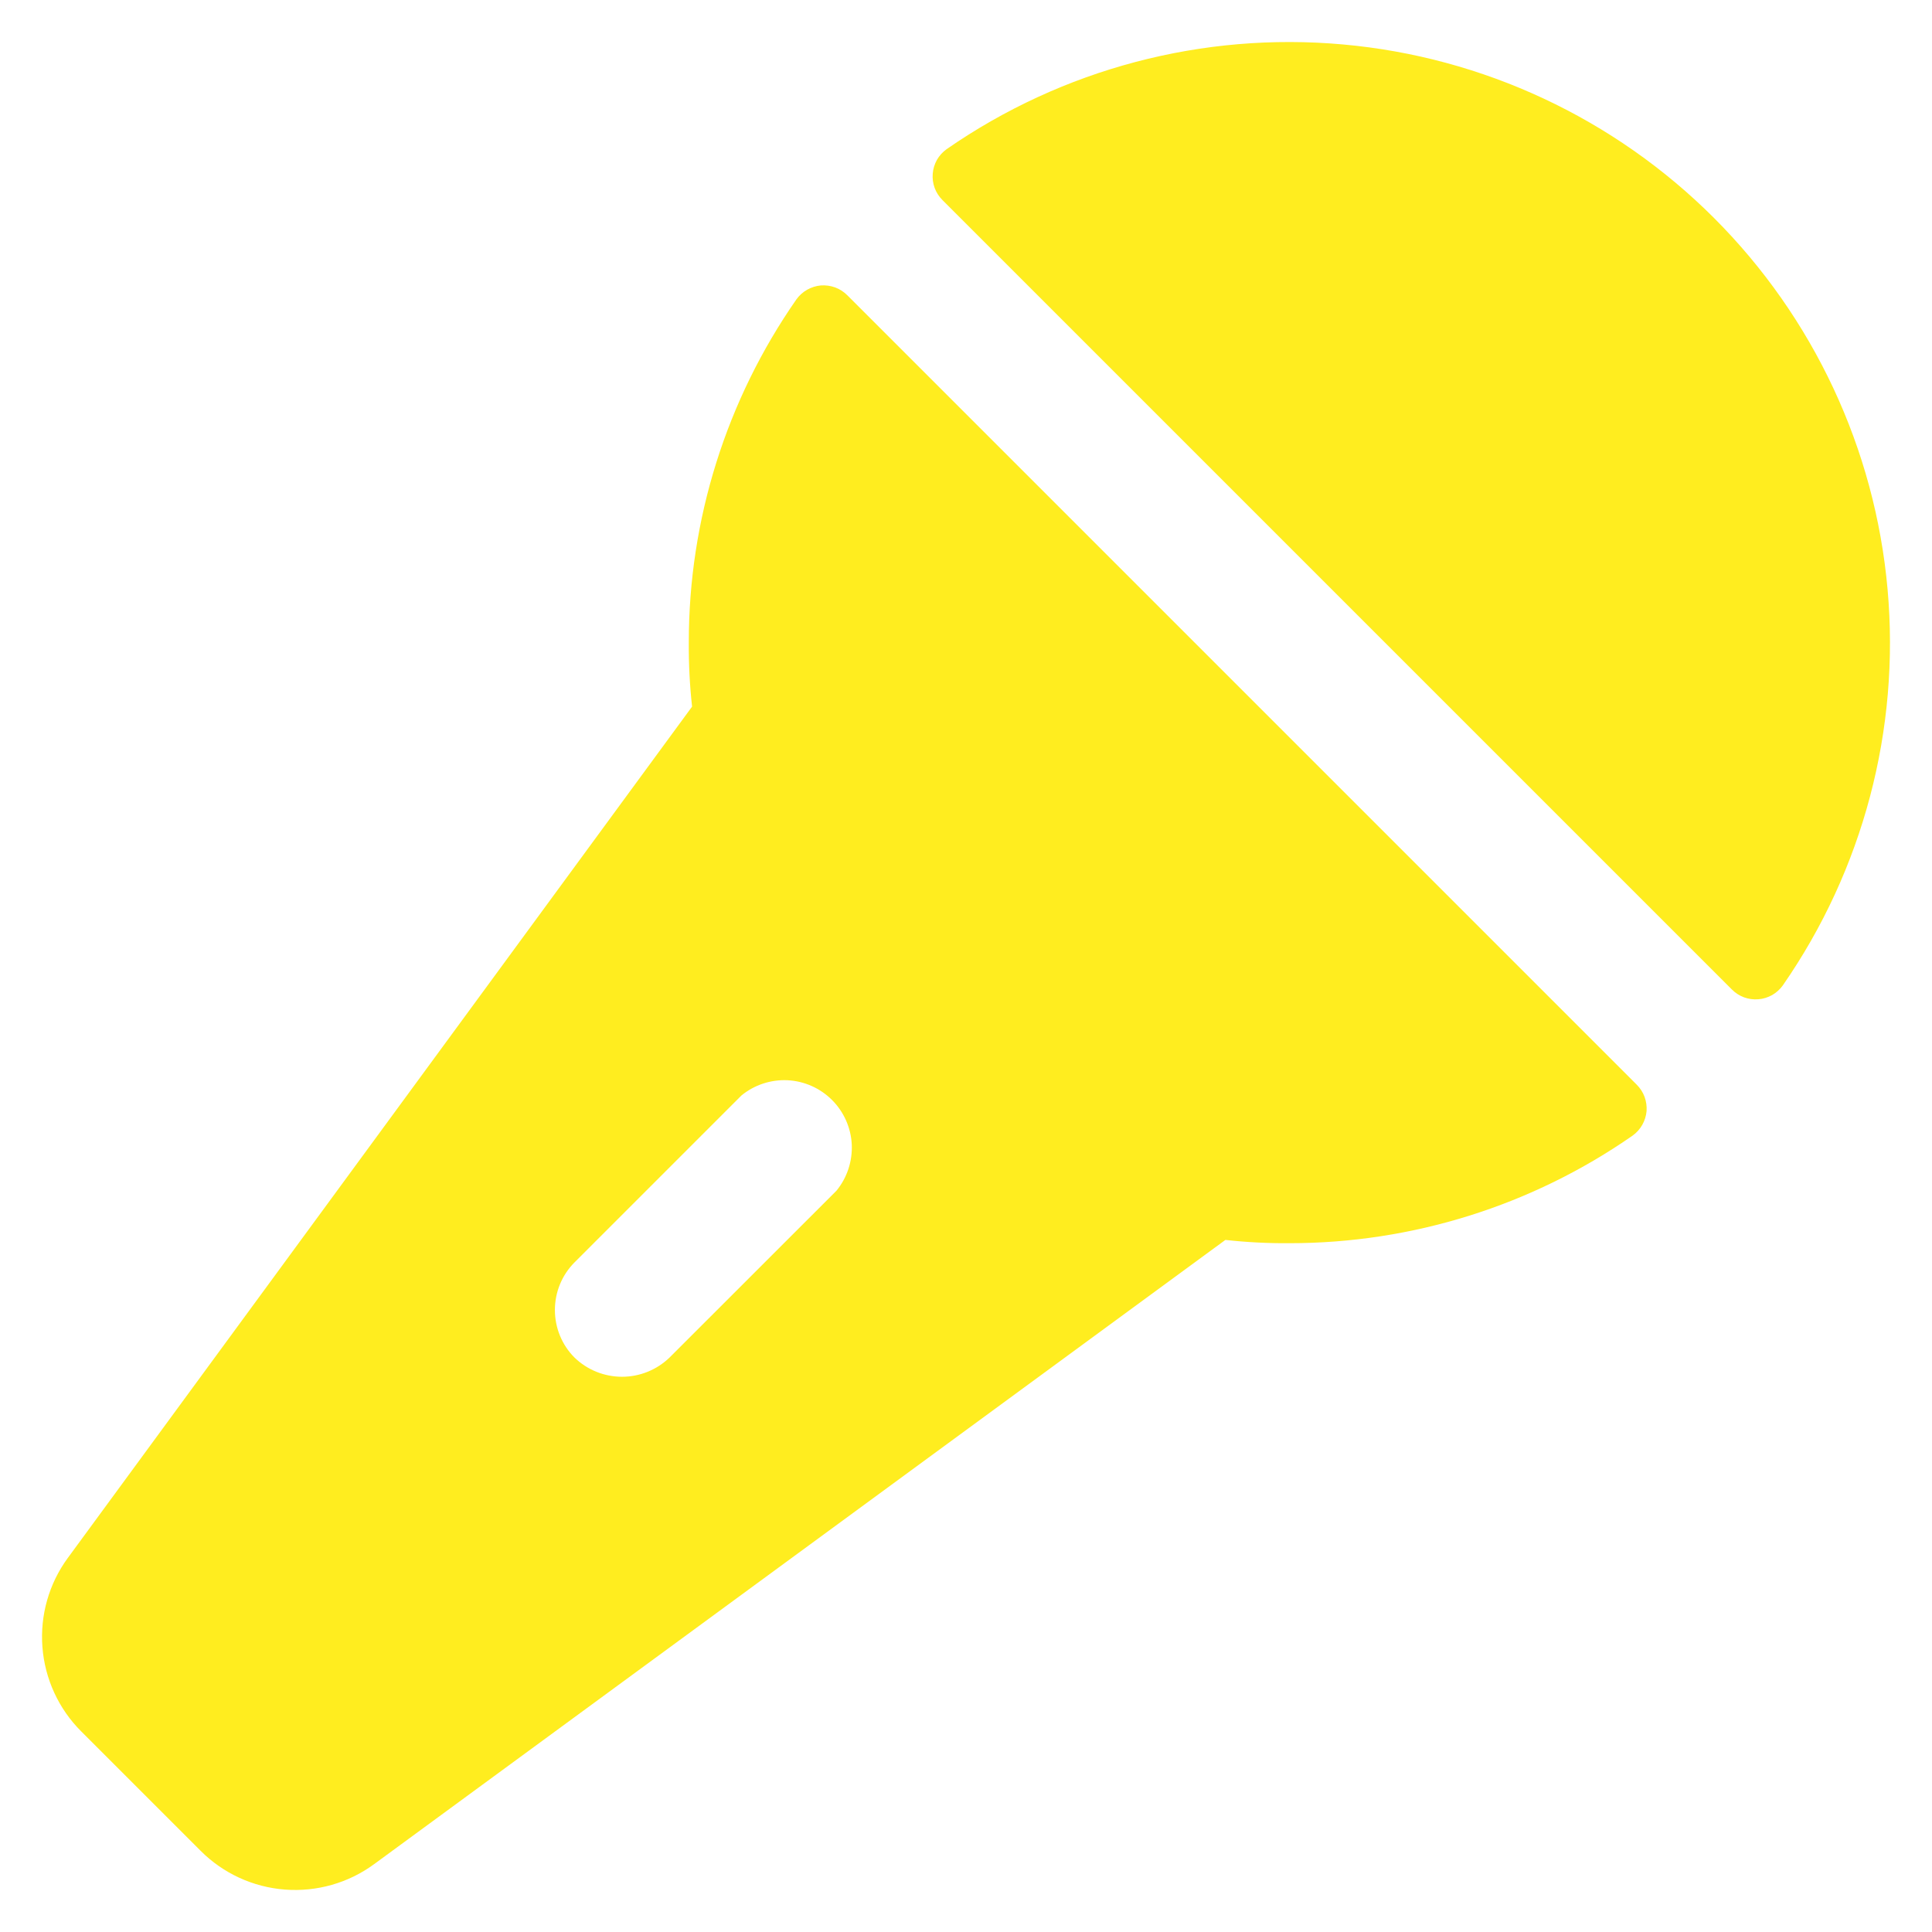 <svg width="23" height="23" viewBox="0 0 23 23" fill="none" xmlns="http://www.w3.org/2000/svg">
<g clip-path="url(#clip0_12434_2721)">
<path d="M10.087 3.515C10.046 3.474 9.997 3.442 9.943 3.422C9.888 3.402 9.83 3.394 9.773 3.398C9.715 3.403 9.659 3.421 9.609 3.449C9.558 3.478 9.515 3.517 9.481 3.564C8.647 4.762 8.199 6.187 8.2 7.647C8.198 7.903 8.211 8.158 8.239 8.412L0.808 18.546C0.583 18.852 0.476 19.229 0.505 19.608C0.534 19.987 0.698 20.344 0.967 20.612L2.388 22.033C2.656 22.302 3.012 22.466 3.392 22.495C3.771 22.524 4.148 22.417 4.454 22.192L14.588 14.761C14.841 14.789 15.097 14.802 15.352 14.8C16.812 14.8 18.238 14.353 19.436 13.519C19.483 13.485 19.522 13.442 19.551 13.391C19.579 13.341 19.597 13.285 19.602 13.227C19.606 13.17 19.598 13.112 19.578 13.057C19.558 13.003 19.526 12.954 19.485 12.913L10.087 3.515ZM9.958 14.175L7.971 16.161C7.819 16.308 7.616 16.39 7.405 16.39C7.194 16.39 6.99 16.308 6.839 16.161C6.689 16.011 6.606 15.807 6.606 15.595C6.606 15.383 6.689 15.18 6.839 15.029L8.826 13.042C8.98 12.915 9.176 12.851 9.375 12.86C9.575 12.87 9.764 12.954 9.905 13.095C10.046 13.236 10.13 13.425 10.14 13.624C10.149 13.824 10.085 14.02 9.958 14.175ZM21.224 11.731C21.19 11.778 21.147 11.817 21.097 11.846C21.046 11.874 20.99 11.892 20.933 11.896C20.875 11.901 20.817 11.893 20.762 11.873C20.708 11.853 20.659 11.821 20.618 11.78L11.22 2.382C11.179 2.341 11.147 2.292 11.127 2.238C11.107 2.183 11.099 2.125 11.104 2.068C11.108 2.01 11.126 1.954 11.154 1.903C11.183 1.853 11.222 1.81 11.269 1.776C12.647 0.82 14.316 0.379 15.986 0.529C17.655 0.678 19.22 1.41 20.405 2.595C21.59 3.78 22.322 5.345 22.471 7.014C22.621 8.684 22.18 10.353 21.224 11.731Z" fill="#FFED1F"/>
</g>
<defs>
<clipPath id="clip0_12434_2721">
<rect width="22" height="22" fill="white" transform="translate(0.5 0.5)"/>
</clipPath>
</defs>
</svg>
